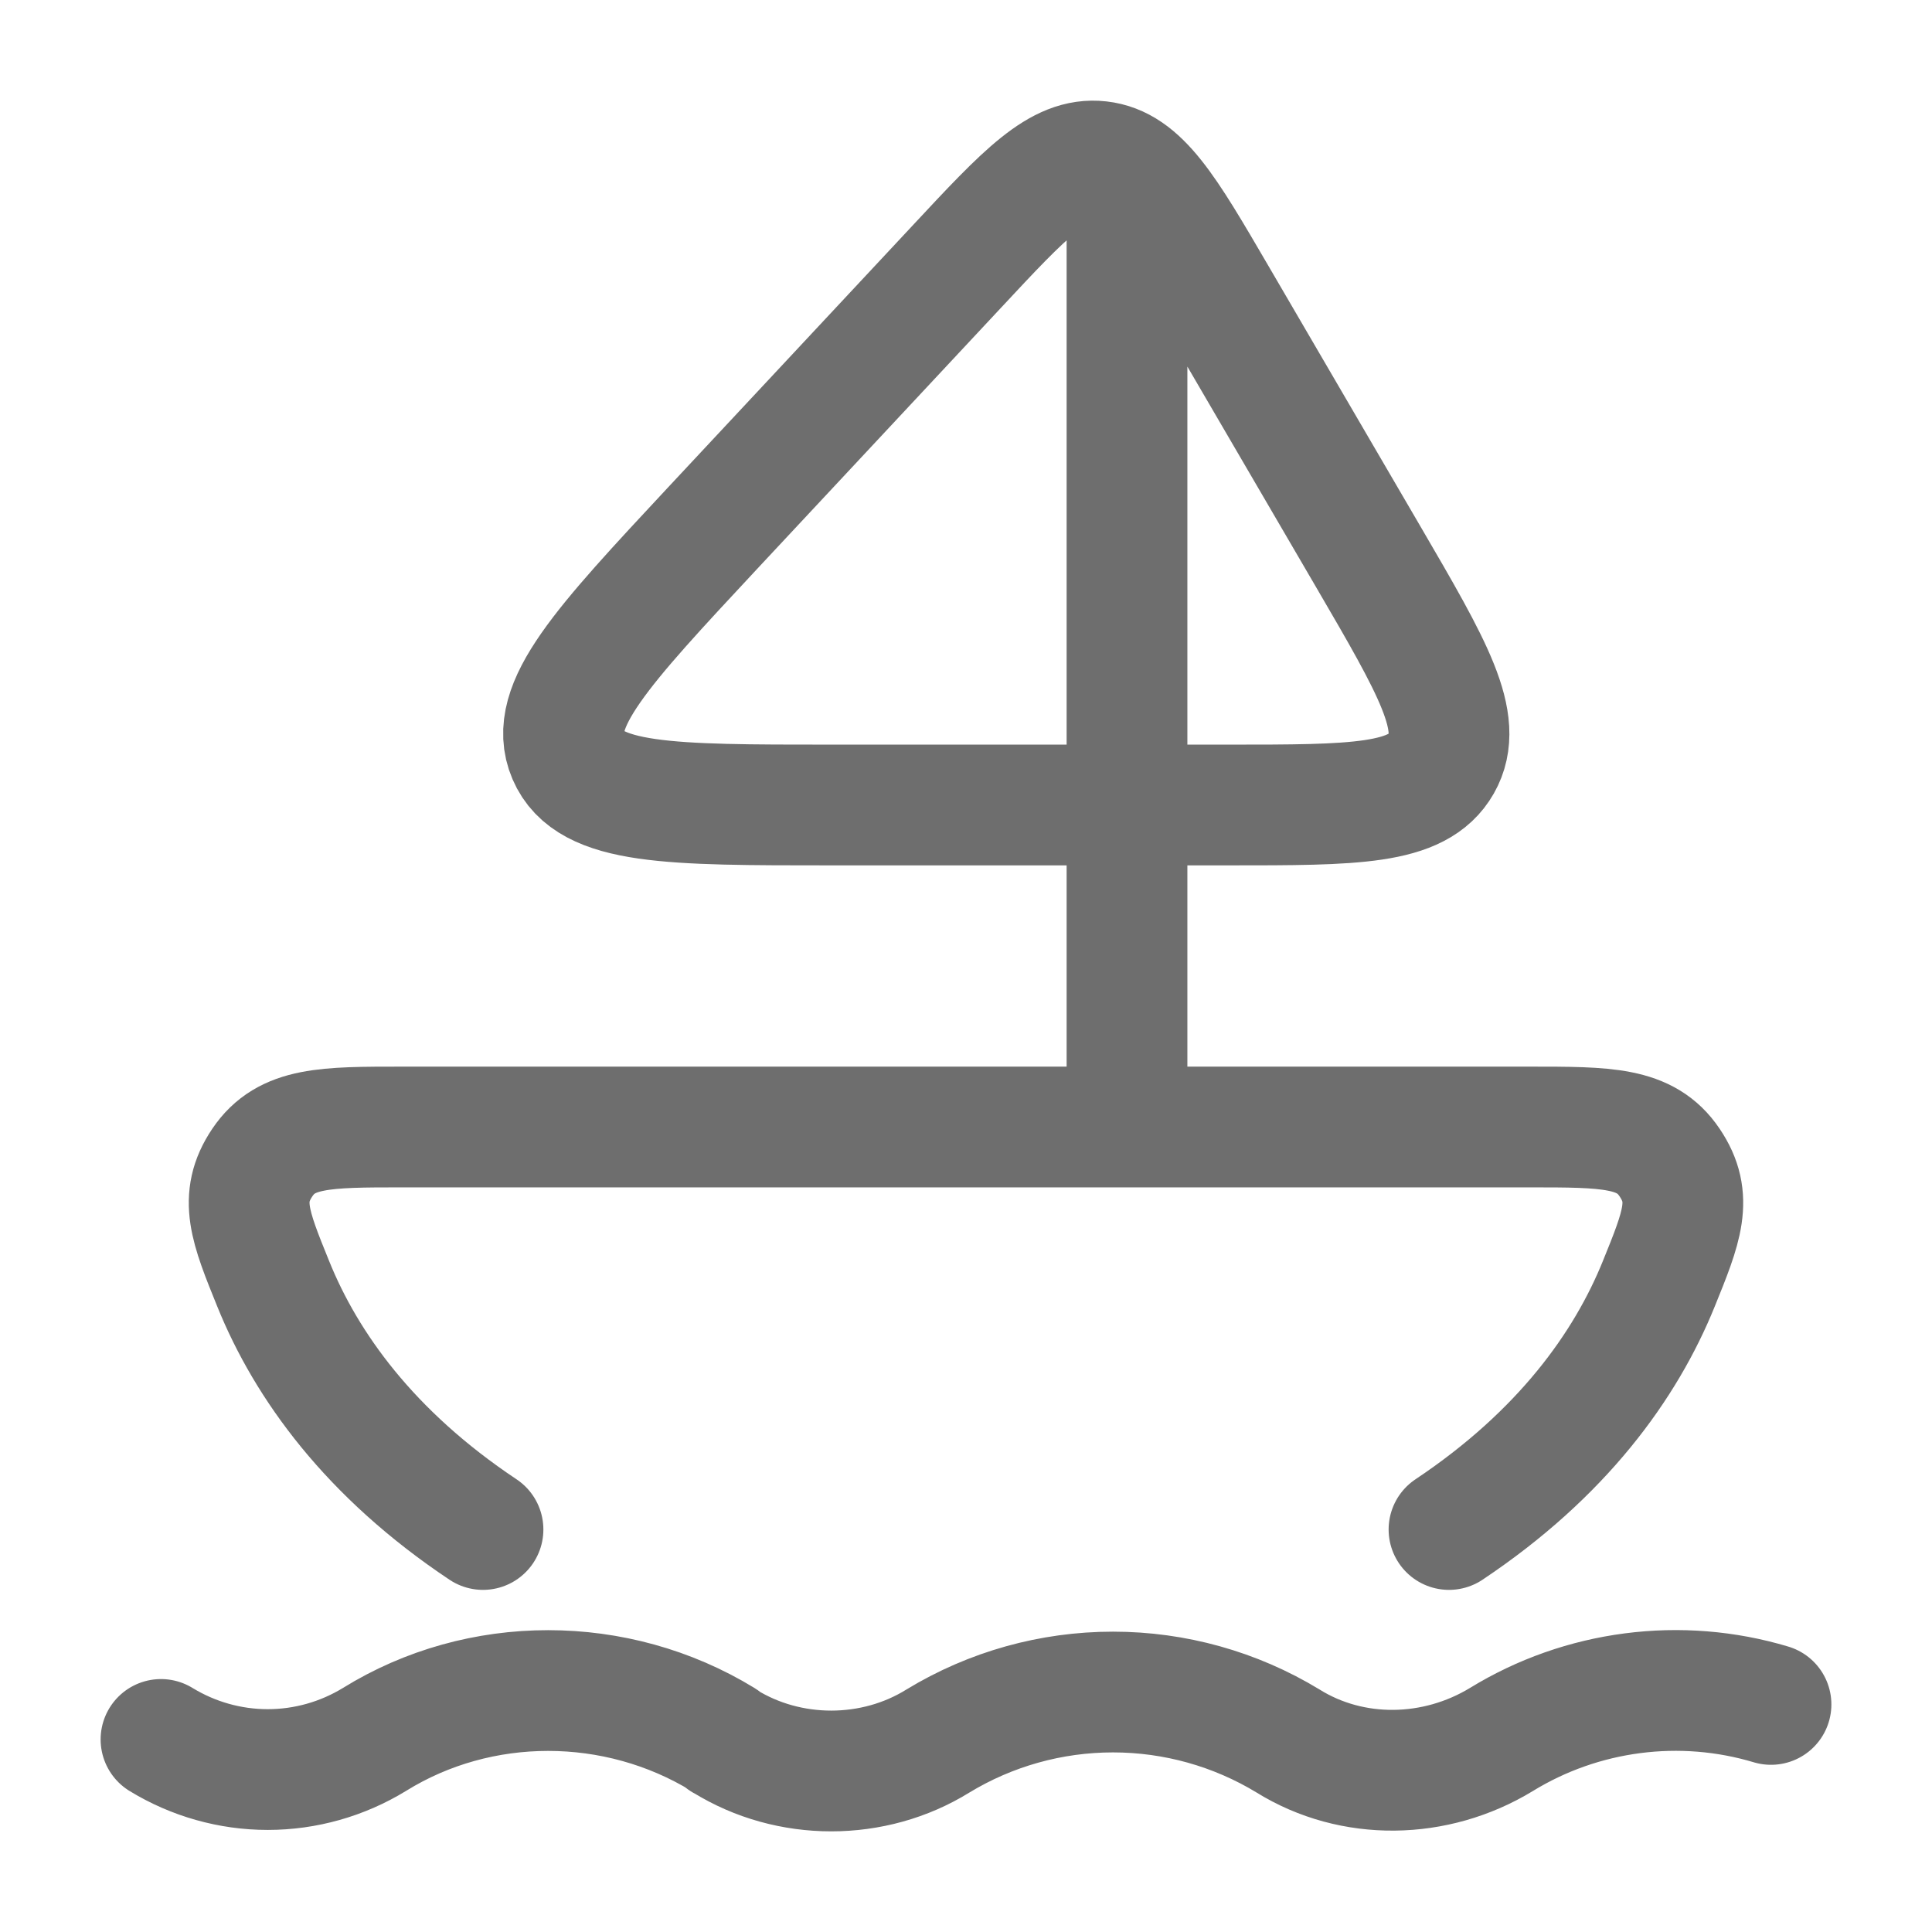 <?xml version="1.0" encoding="UTF-8"?>
<svg xmlns="http://www.w3.org/2000/svg" width="24" height="24" viewBox="0 0 24 24" fill="none">
  <path d="M6 19C4.594 18.063 3.805 16.965 3.394 15.948C3.106 15.238 2.962 14.882 3.259 14.441C3.557 14 4.038 14 5 14H19C19.962 14 20.443 14 20.74 14.441C21.038 14.882 20.894 15.238 20.606 15.948C20.194 16.965 19.406 18.062 18 19M14 14V3M2 21.608C2.399 21.852 2.858 21.982 3.326 21.982C3.794 21.982 4.253 21.852 4.652 21.608C5.958 20.798 7.655 20.798 8.98 21.608C8.98 21.627 9 21.627 9 21.627C9.8 22.124 10.852 22.124 11.652 21.627C12.307 21.229 13.059 21.019 13.826 21.019C14.593 21.019 15.345 21.229 16 21.627C16.8 22.124 17.833 22.106 18.652 21.608C19.148 21.304 19.703 21.109 20.28 21.034C20.857 20.959 21.443 21.006 22 21.173M15.105 3.674L17.002 6.925C17.798 8.29 18.196 8.973 17.905 9.486C17.613 10 16.828 10 15.257 10H10.326C8.322 10 7.319 10 7.056 9.384C6.792 8.769 7.479 8.034 8.852 6.561L11.887 3.311C12.735 2.401 13.159 1.948 13.661 2.005C14.164 2.062 14.478 2.599 15.105 3.674Z" stroke="#6E6E6E" stroke-width="1.5" stroke-linecap="round" stroke-linejoin="round"></path>
</svg>
